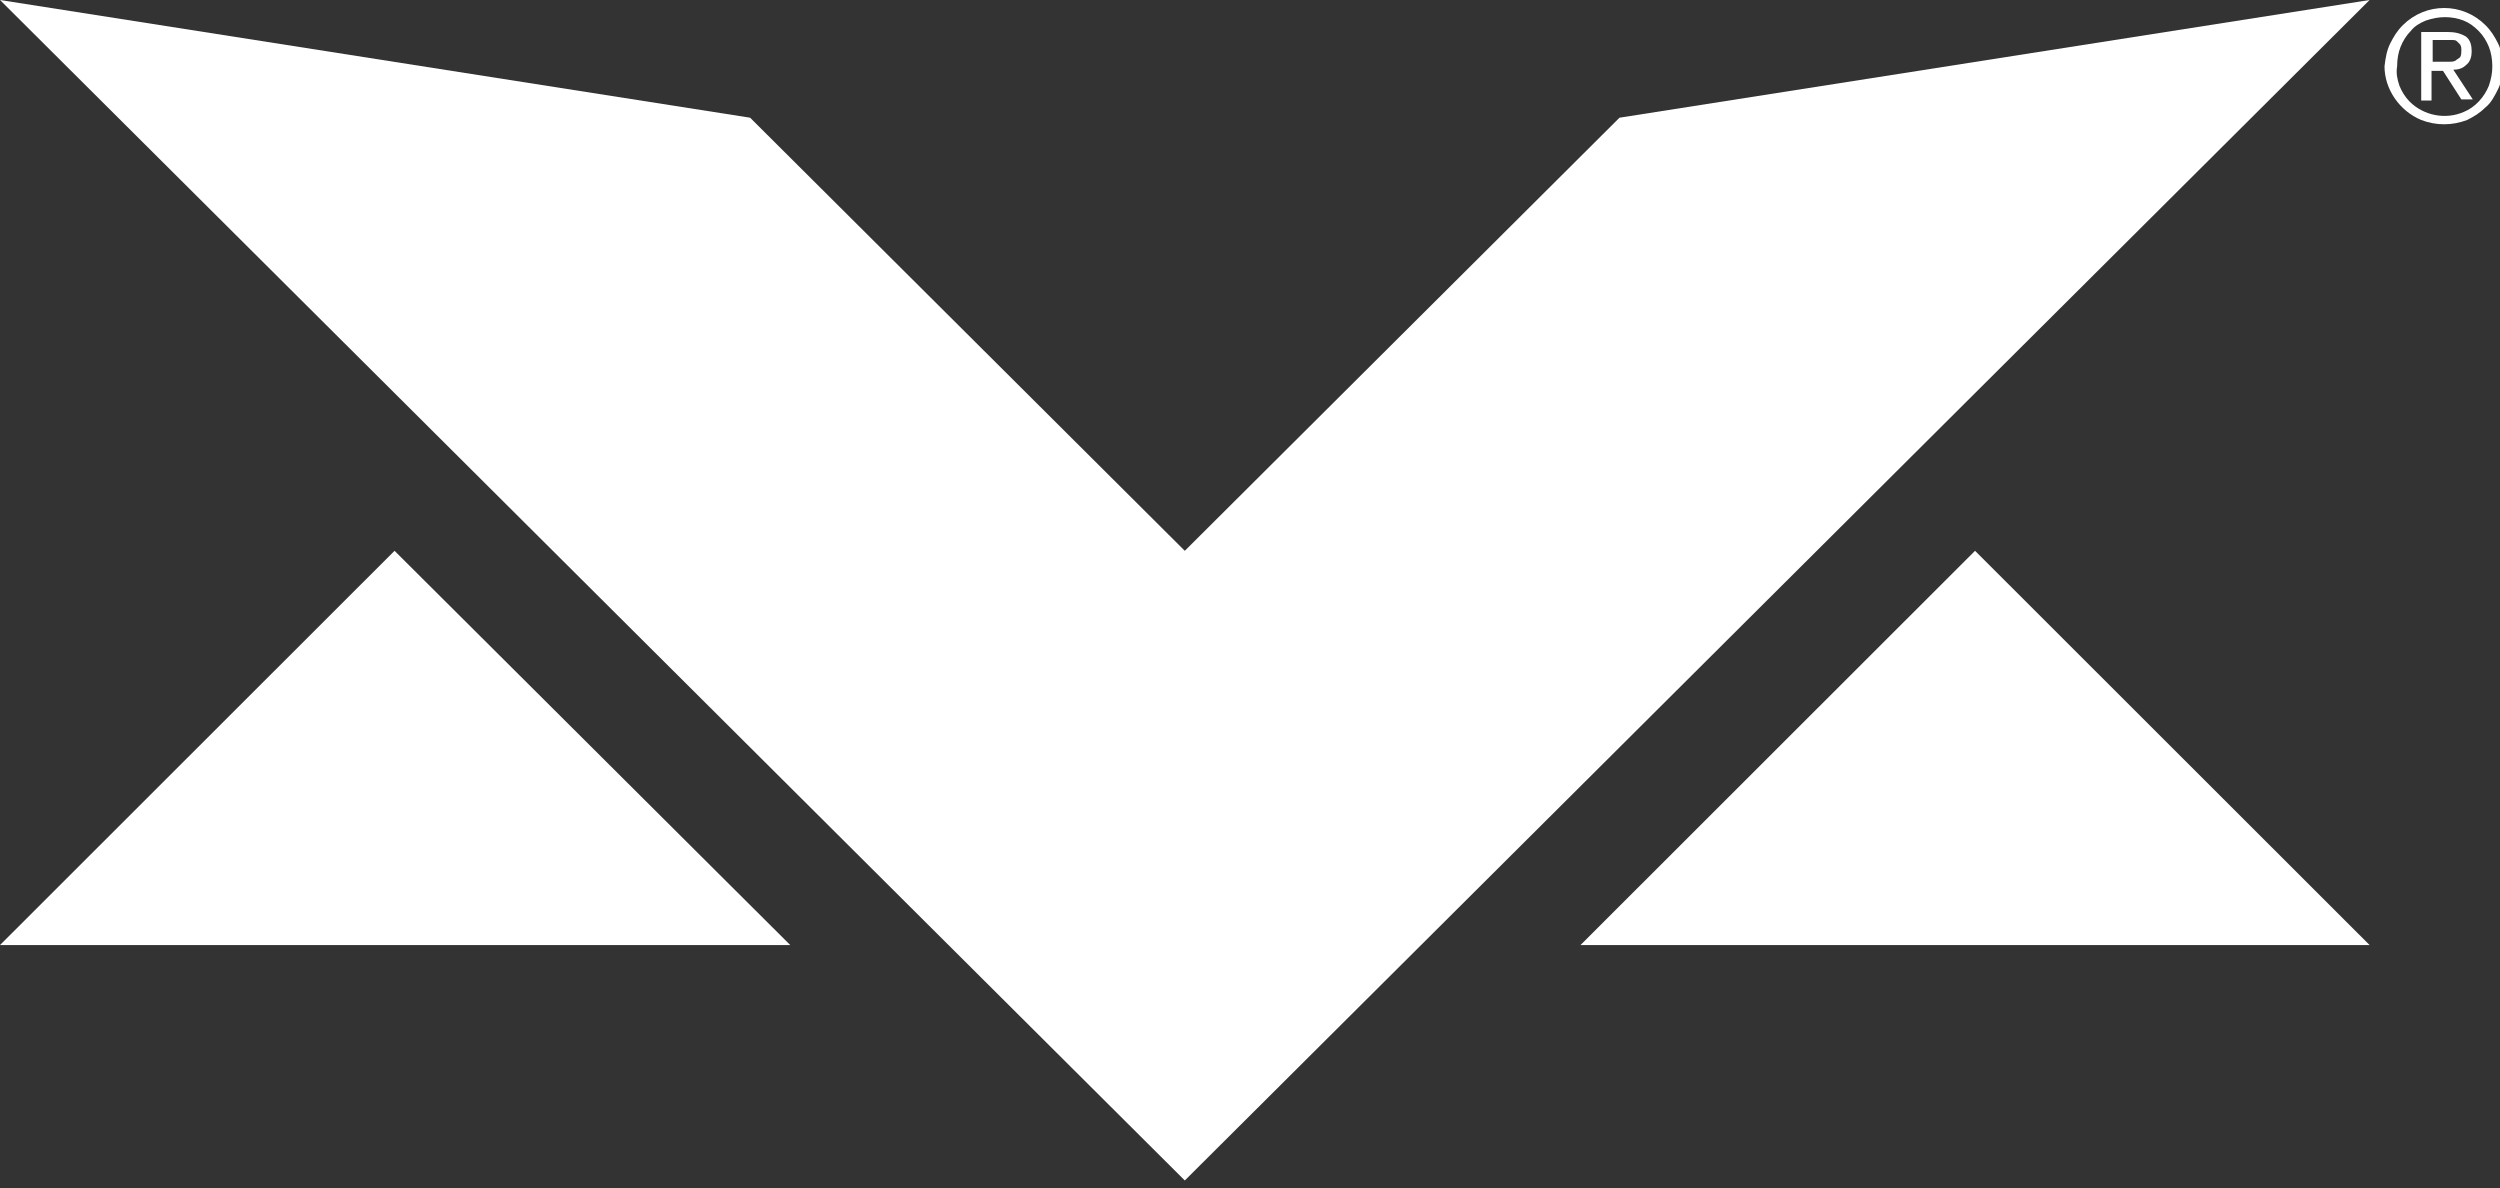 <svg width="711" height="338" viewBox="0 0 711 338" fill="none" xmlns="http://www.w3.org/2000/svg">
<rect x="0" y="0" width="711" height="338" fill="#333333" stroke="none"/>
<g clip-path="url(#clip0_6_2718)">
<path d="M561.703 156.65L673.914 268.775H449.493L561.703 156.65Z" fill="white"/>
<path d="M112.21 156.65L224.747 268.775H0L112.21 156.65Z" fill="white"/>
<path d="M336.957 335.725L0 0L213.33 33.475L336.957 156.65L460.584 33.475L673.914 0L336.957 335.725Z" fill="white"/>
<path d="M679.785 12.35C680.764 10.4 681.742 8.775 683.373 7.15C689.897 0.65 700.335 0.65 706.859 7.15C708.49 8.775 709.469 10.4 710.447 12.35C711.426 14.3 711.752 16.575 711.752 18.85C711.752 21.125 711.426 23.4 710.447 25.35C709.469 27.3 708.49 29.25 706.859 30.55C705.228 32.175 703.597 33.15 701.64 34.125C697.4 35.75 692.833 35.75 688.593 34.125C682.395 31.525 678.154 25.35 678.154 18.85C678.48 16.25 678.807 14.3 679.785 12.35ZM682.395 24.375C683.047 26 684.026 27.625 685.331 28.925C689.245 32.825 695.443 34.125 700.662 31.85C703.924 30.55 706.533 27.625 707.838 24.375C708.49 22.425 708.816 20.8 708.816 18.85C708.816 16.9 708.49 14.95 707.838 13.325C707.185 11.7 706.207 10.075 704.902 8.775C703.597 7.475 702.293 6.5 700.662 5.85C699.031 5.2 697.073 4.875 695.443 4.875C693.485 4.875 691.854 5.2 689.897 5.85C688.266 6.5 686.635 7.475 685.657 8.775C684.352 10.075 683.373 11.7 682.721 13.325C682.069 14.95 681.742 16.9 681.742 18.85C681.416 20.8 681.742 22.425 682.395 24.375ZM696.095 9.1C698.052 9.1 699.683 9.425 701.314 10.4C702.619 11.375 702.945 13 702.945 14.625C702.945 15.925 702.619 17.55 701.314 18.525C700.335 19.5 699.031 19.825 697.726 19.825L703.271 28.275H700.009L694.79 20.15H691.528V28.6H688.593V9.1H696.095ZM694.79 17.55C695.443 17.55 696.095 17.55 696.747 17.55C697.4 17.55 697.726 17.55 698.378 17.225C698.704 16.9 699.357 16.575 699.683 16.25C700.009 15.6 700.009 14.95 700.009 14.3C700.009 13.65 700.009 13.325 699.683 12.675C699.357 12.35 699.031 12.025 698.704 11.7C698.378 11.375 697.726 11.375 697.4 11.375C696.747 11.375 696.421 11.375 695.769 11.375H691.854V17.55H694.79Z" fill="white"/>
</g>
<defs>
<clipPath id="clip0_6_2718">
<rect width="711" height="338" fill="white"/>
</clipPath>
</defs>
</svg>
